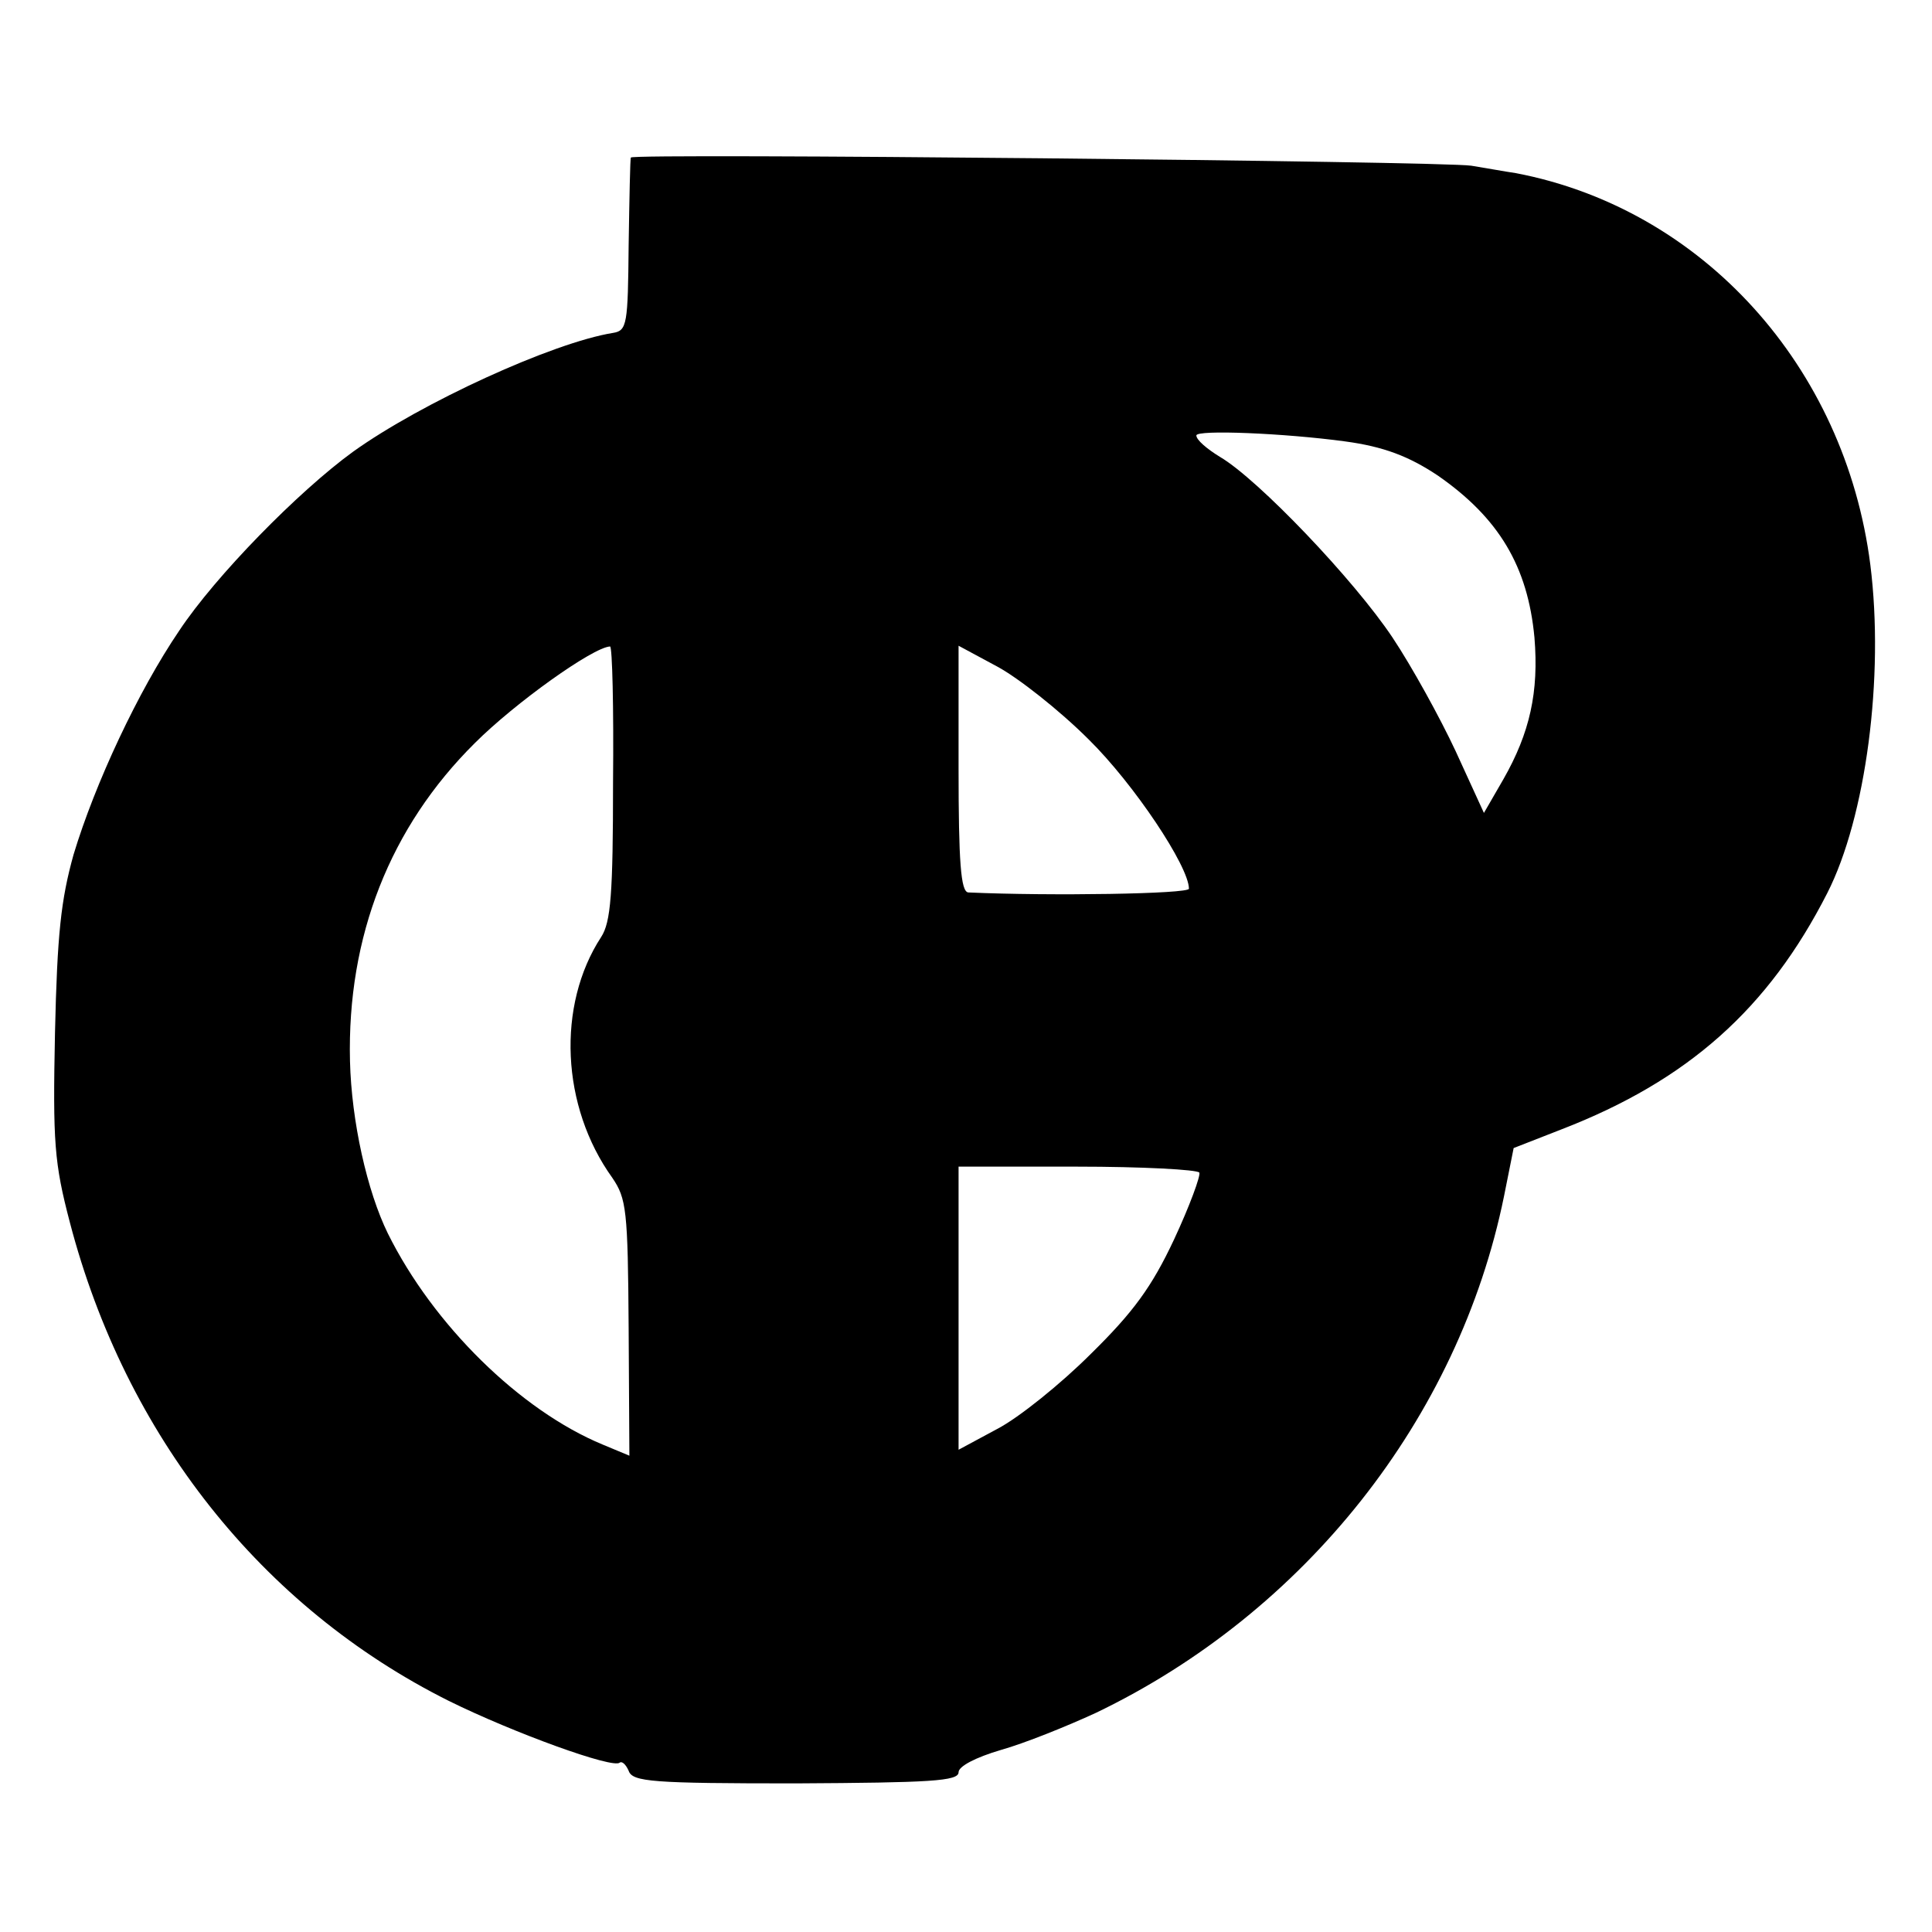 <?xml version="1.0" standalone="no"?>
<!DOCTYPE svg PUBLIC "-//W3C//DTD SVG 20010904//EN"
 "http://www.w3.org/TR/2001/REC-SVG-20010904/DTD/svg10.dtd">
<svg version="1.0" xmlns="http://www.w3.org/2000/svg"
 width="260pt" height="260pt" viewBox="0 0 260 260"
 preserveAspectRatio="xMidYMid meet">
<g transform="translate(0,260) scale(0.1,-0.1)"
fill="#000000" stroke="none">
<path d="M849 2388 c-1 -1 -2 -55 -3 -118 -1 -106 -2 -115 -21 -118 -81 -13
-258 -94 -350 -160 -73 -53 -185 -167 -234 -241 -55 -81 -113 -205 -142 -301
-17 -61 -22 -107 -25 -240 -3 -147 -1 -175 20 -255 75 -287 258 -518 510 -644
87 -43 222 -92 230 -83 3 2 8 -2 12 -11 5 -15 32 -17 225 -17 181 1 219 3 219
15 0 8 23 20 57 30 32 9 89 32 128 50 281 135 488 396 549 695 l13 65 64 25
c171 66 279 163 358 318 52 102 77 291 58 442 -34 267 -226 479 -477 527 -14
2 -41 7 -60 10 -38 6 -1129 17 -1131 11z m961 -382 c52 -7 86 -20 125 -46 82
-57 121 -122 130 -218 6 -73 -6 -128 -42 -191 l-26 -45 -38 83 c-21 45 -59
114 -85 153 -52 78 -181 213 -232 243 -18 11 -32 23 -32 29 0 8 119 3 200 -8z
m-985 -459 c0 -150 -3 -188 -16 -208 -60 -92 -54 -228 15 -324 19 -28 21 -43
22 -202 l1 -172 -36 15 c-111 46 -228 161 -289 284 -28 57 -49 151 -51 232 -4
168 54 315 168 428 54 54 159 129 182 130 3 0 5 -82 4 -183z m640 58 c61 -60
135 -171 135 -201 0 -7 -186 -10 -297 -5 -10 1 -13 41 -13 167 l0 165 52 -28
c28 -15 84 -59 123 -98z m149 -583 c2 -4 -13 -45 -34 -90 -30 -64 -55 -98
-112 -154 -40 -40 -97 -86 -126 -101 l-52 -28 0 190 0 191 159 0 c88 0 162 -4
165 -8z"/>
</g>
</svg>
